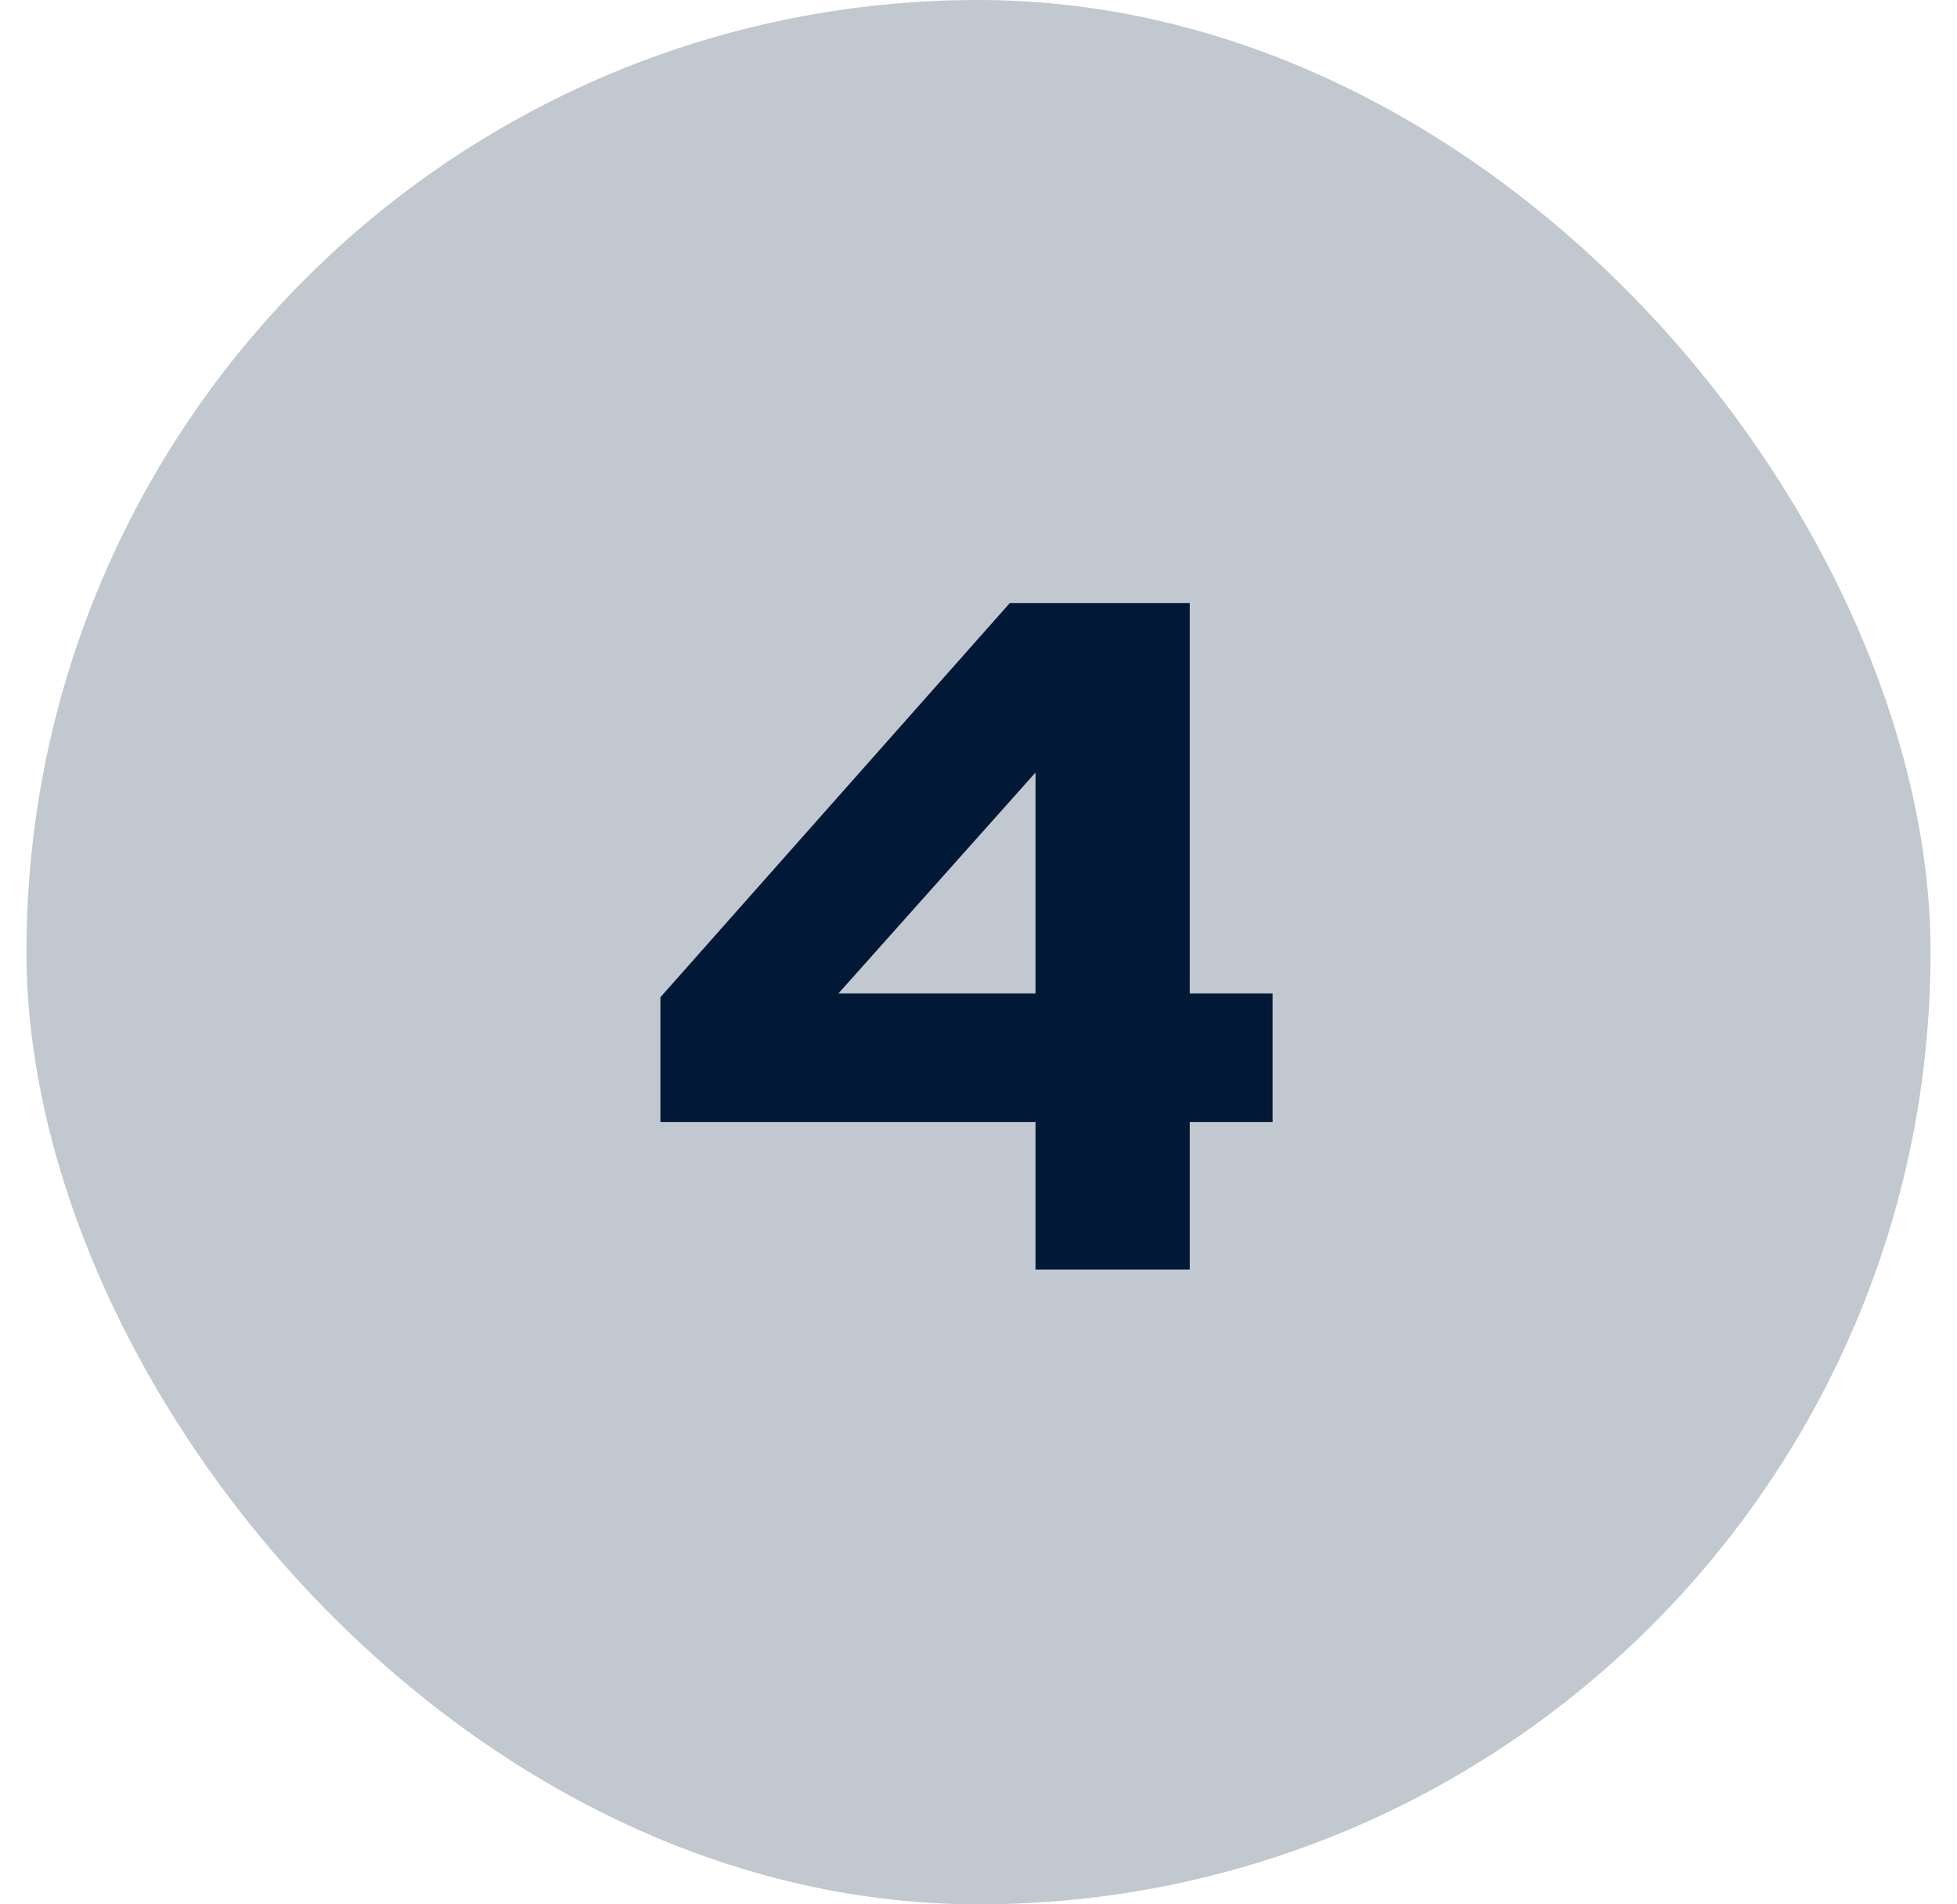 <svg width="37" height="36" viewBox="0 0 37 36" fill="none" xmlns="http://www.w3.org/2000/svg">
<rect x="0.5" width="36" height="36" rx="18" fill="#C2C8CF"/>
<path d="M19.578 24V21.21H12.486V18.852L19.092 11.4H22.494V18.78H24.06V21.21H22.494V24H19.578ZM15.852 18.78H19.578V14.604L15.852 18.78Z" fill="#011936"/>
</svg>
